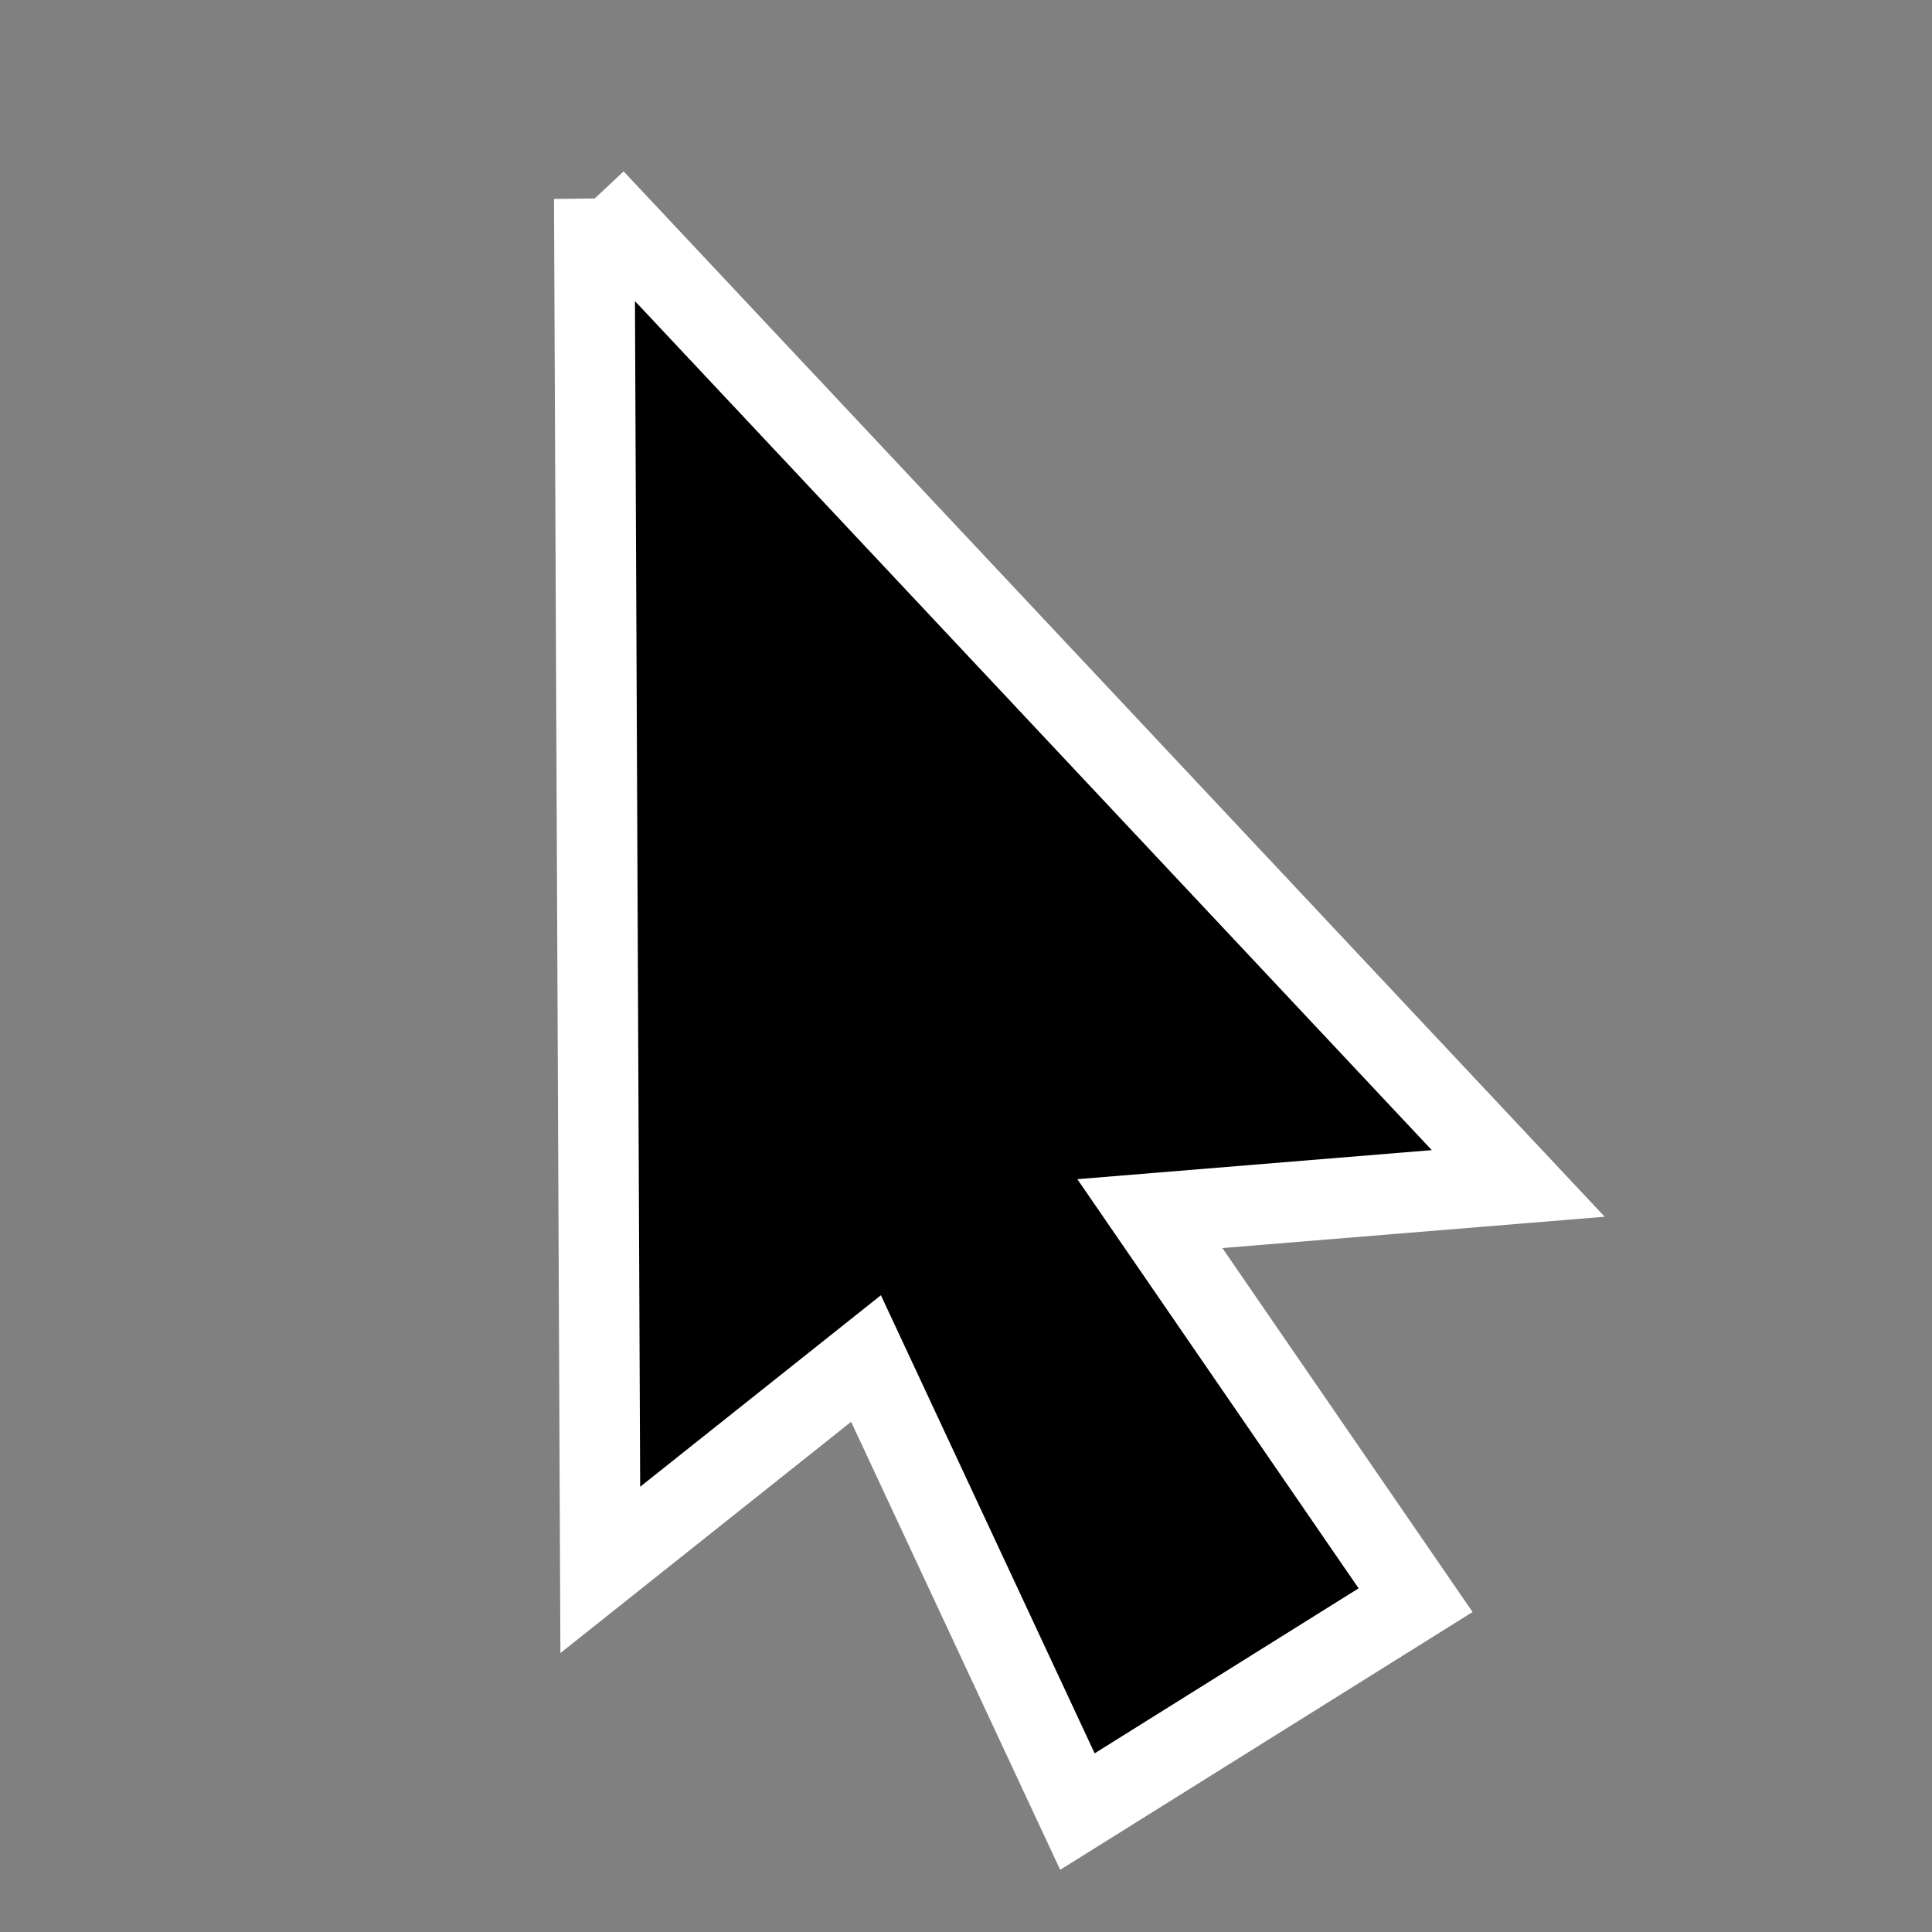  <svg xmlns:xlink="http://www.w3.org/1999/xlink" xmlns="http://www.w3.org/2000/svg" viewBox="0 0 24 24">
    <rect x="0" y="0" width="24" height="24" fill="#808080" stroke="none"/>
    <path stroke="#ffffff" fill="#000000" id="svg_13" d="m7.382,2.469l0.075,17.033l3.301,-2.626l2.626,5.628l4.201,-2.626l-3.301,-4.802l4.576,-0.375l-11.478,-12.23z"/>
</svg>